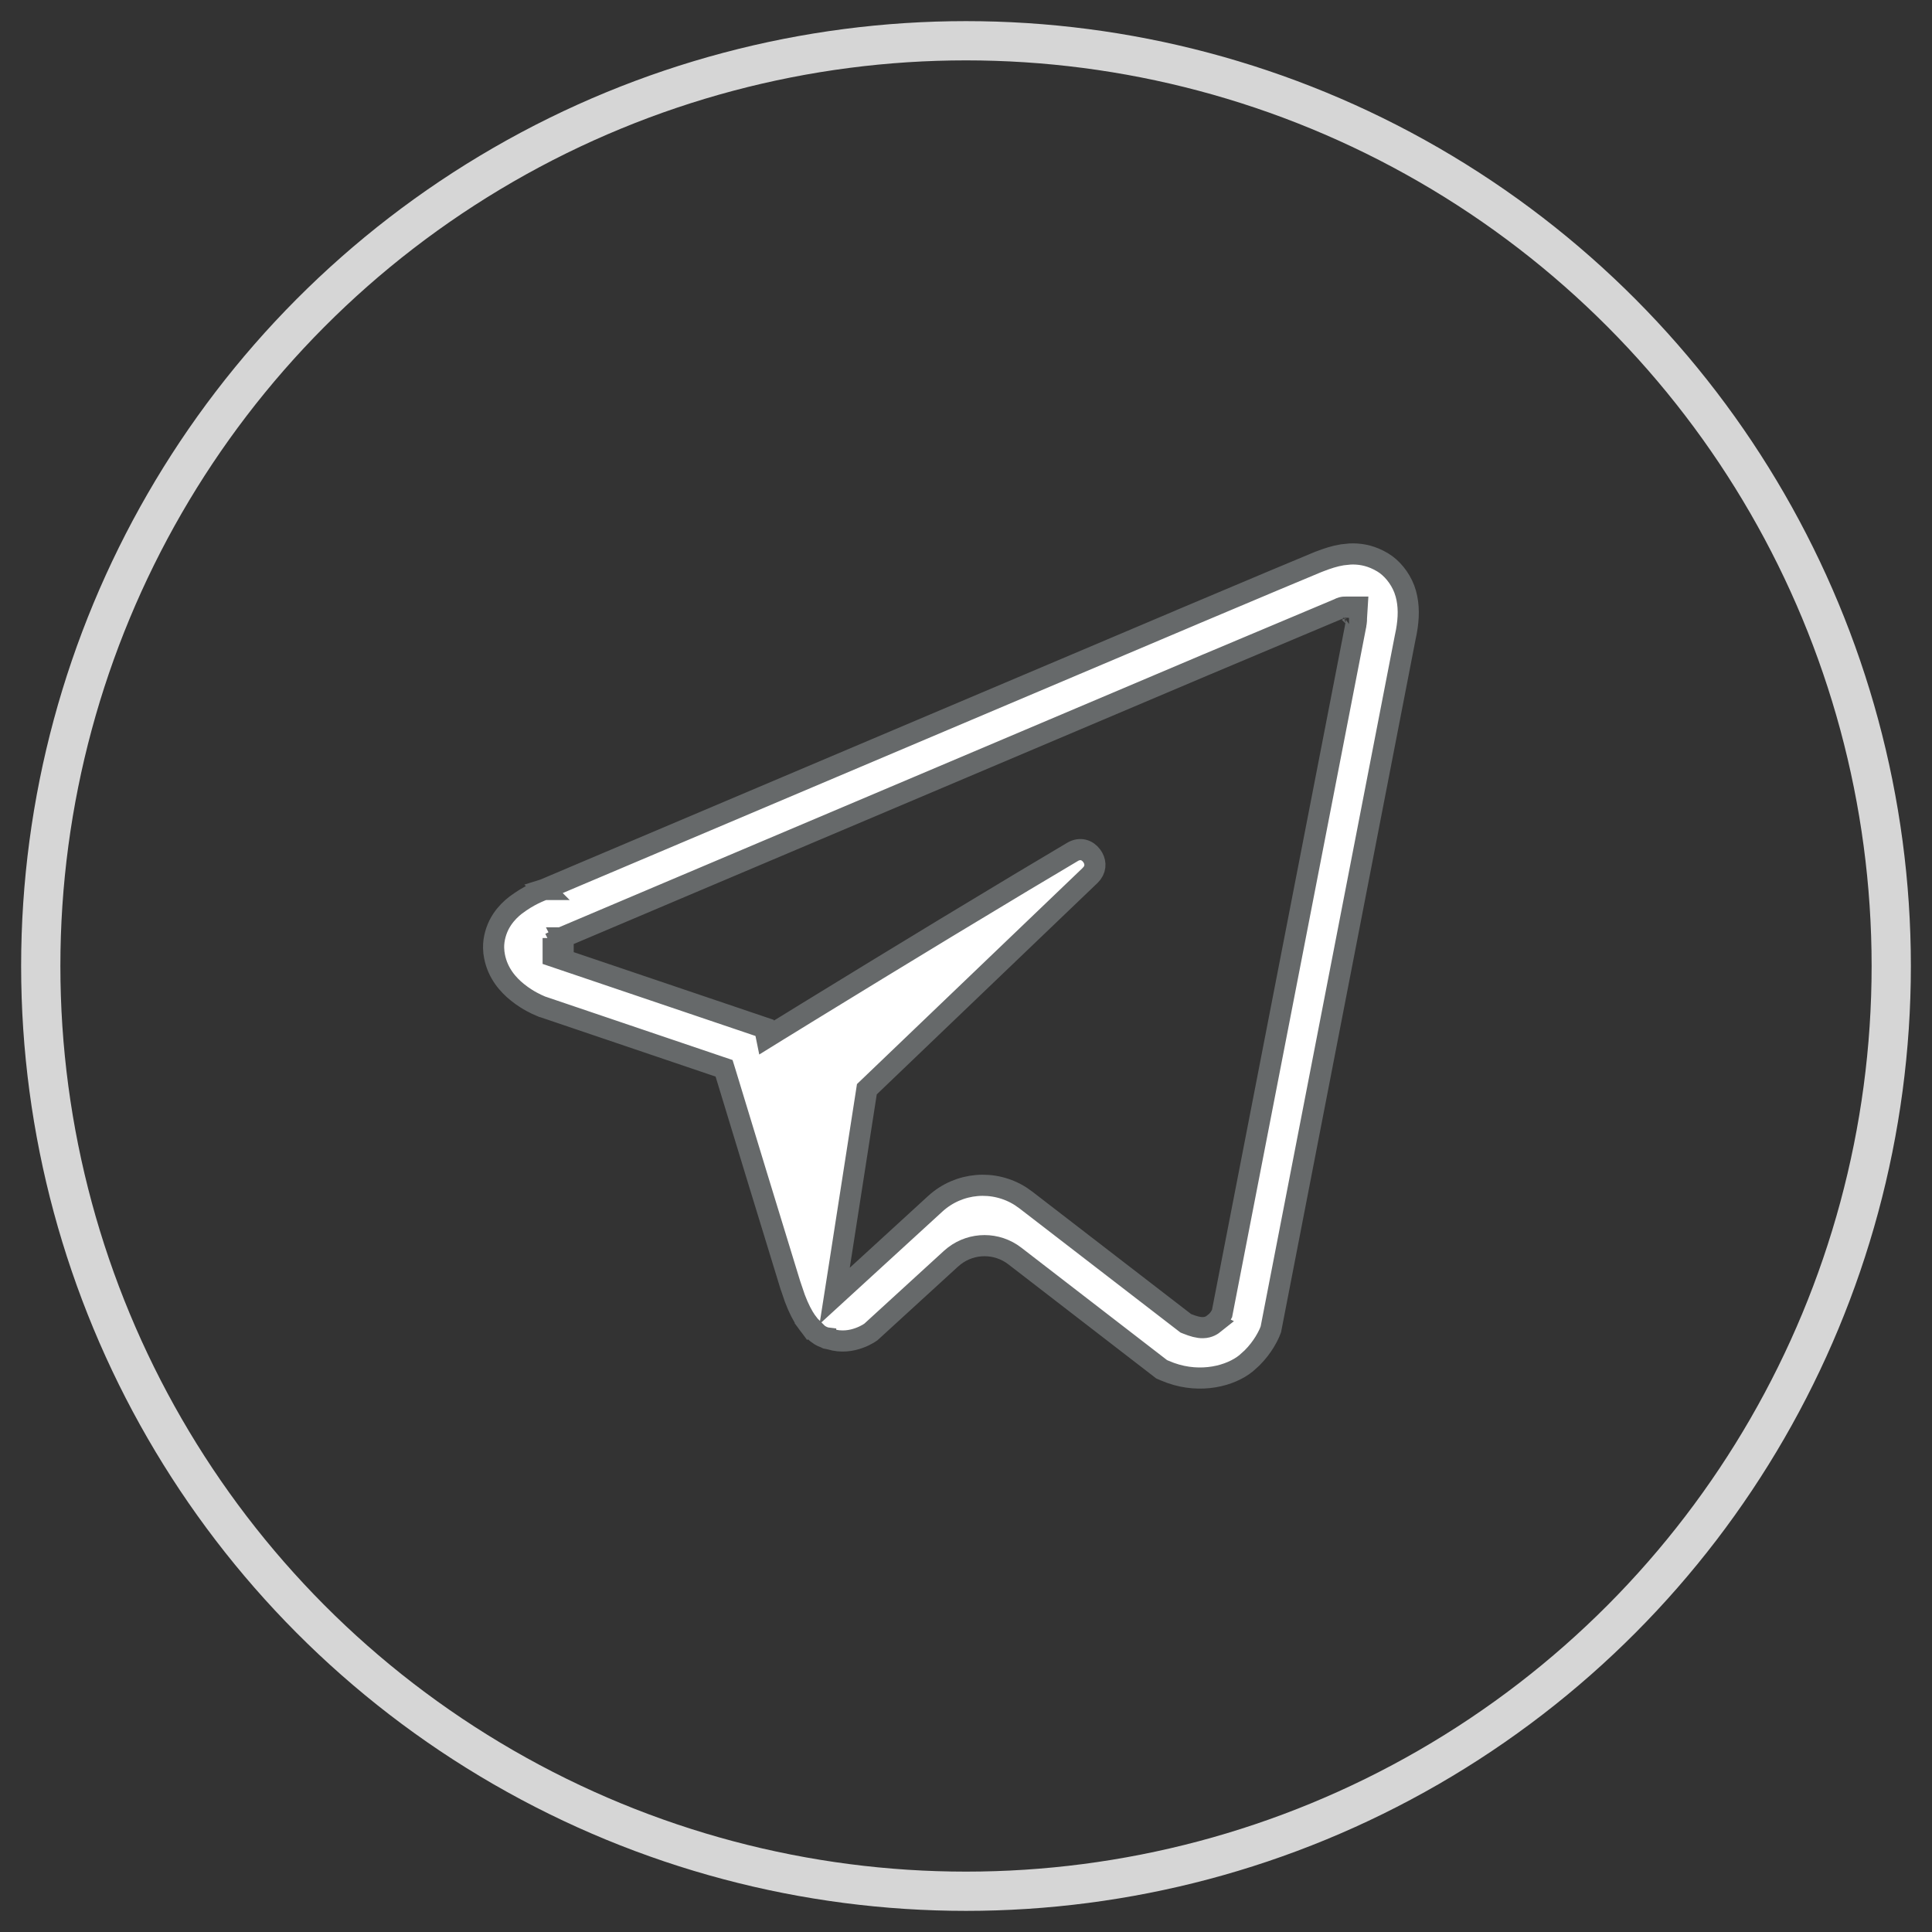 <svg width="64" height="64" viewBox="0 0 64 64" fill="none" xmlns="http://www.w3.org/2000/svg">
<rect x="0" y="0" width="64" height="64" fill="#333333" stroke="none"/>
<circle cx="32" cy="32" r="30.65" stroke="white" stroke-opacity="0.8" stroke-width="1.3"/>
<path d="M44.722 18.352C45.018 18.339 45.334 18.387 45.658 18.55L45.797 18.626L45.799 18.627C46.105 18.809 46.377 19.142 46.519 19.513L46.571 19.673C46.676 20.058 46.671 20.465 46.589 20.919L46.549 21.117L46.547 21.126L42.099 44.035L42.068 44.113L42.066 44.119C42.065 44.122 42.064 44.128 42.06 44.135C42.054 44.15 42.044 44.173 42.029 44.203C42 44.264 41.955 44.353 41.891 44.457C41.794 44.614 41.656 44.803 41.474 44.984L41.275 45.163C40.767 45.574 39.789 45.841 38.778 45.48L38.576 45.4L38.573 45.399L38.481 45.359L33.617 41.606C33.023 41.148 32.203 41.153 31.617 41.601L31.503 41.696L28.873 44.102L28.848 44.123L28.847 44.124C28.844 44.126 28.838 44.13 28.83 44.136C28.814 44.147 28.788 44.164 28.754 44.185C28.685 44.225 28.583 44.278 28.457 44.323C28.205 44.415 27.869 44.473 27.501 44.36L27.477 44.352L27.453 44.349L27.383 44.335L27.381 44.334L27.378 44.333L27.352 44.317L27.352 44.316L27.344 44.315L27.322 44.306L27.234 44.27L27.161 44.231C27.025 44.144 26.909 44.034 26.809 43.9L26.529 44.108L26.809 43.899L26.802 43.892L26.72 43.781C26.585 43.588 26.458 43.345 26.331 43.009L26.178 42.558L26.177 42.557L25.07 38.944C24.614 37.446 24.171 35.985 24.039 35.56L23.986 35.389L23.817 35.332L17.994 33.359L17.939 33.341H17.938C17.901 33.326 17.846 33.302 17.779 33.27C17.679 33.222 17.552 33.157 17.419 33.071L17.284 32.98V32.98L17.143 32.873C16.83 32.622 16.491 32.242 16.382 31.682L16.361 31.55V31.548L16.351 31.395C16.346 31.089 16.441 30.792 16.568 30.565L16.634 30.458C16.773 30.252 16.929 30.102 17.083 29.983L17.235 29.875L17.242 29.87C17.444 29.731 17.643 29.628 17.793 29.561C17.866 29.527 17.926 29.502 17.968 29.486L17.969 29.488L18.027 29.466H18.028L18.027 29.465L18.043 29.46L18.042 29.457C18.045 29.456 18.049 29.455 18.053 29.453C18.1 29.433 18.17 29.404 18.261 29.365C18.443 29.288 18.71 29.174 19.05 29.03C19.731 28.742 20.705 28.329 21.876 27.833L30.508 24.176C33.671 22.836 36.858 21.487 39.312 20.447L39.312 20.446C41.645 19.462 43.215 18.8 43.656 18.62H43.658L43.72 18.596C43.961 18.502 44.21 18.42 44.465 18.379L44.722 18.352ZM44.584 20.112C44.574 20.112 44.546 20.111 44.52 20.113C44.503 20.115 44.477 20.118 44.448 20.126C44.418 20.134 44.394 20.146 44.377 20.154L44.355 20.165H44.356L44.338 20.173L44.33 20.176L39.962 22.014H39.961L31.162 25.742C28.004 27.08 24.871 28.407 22.527 29.399C21.356 29.896 20.381 30.308 19.7 30.597C19.36 30.741 19.092 30.854 18.91 30.932C18.819 30.97 18.749 31 18.702 31.02C18.679 31.029 18.66 31.037 18.648 31.042C18.642 31.044 18.638 31.047 18.635 31.048H18.633L18.606 31.059L18.589 31.065L18.573 31.073L18.535 31.092L18.655 31.331V31.424H18.324V31.68L18.561 31.76L25.329 34.051L25.394 34.37L25.822 34.105H25.823L25.838 34.096C25.848 34.089 25.863 34.081 25.883 34.068C25.923 34.044 25.983 34.007 26.061 33.959C26.215 33.864 26.441 33.724 26.726 33.549C27.295 33.199 28.101 32.705 29.042 32.131C30.454 31.269 32.172 30.226 33.861 29.214L35.529 28.22C35.779 28.072 36.019 28.154 36.163 28.347C36.29 28.516 36.316 28.735 36.179 28.923L36.11 29.001L28.802 36L28.716 36.082L28.698 36.199L27.804 41.942L27.649 42.929L28.386 42.254L30.979 39.879C31.765 39.158 32.925 39.066 33.809 39.629L33.981 39.75L39.242 43.806L39.28 43.835L39.325 43.853C39.524 43.933 39.696 43.984 39.851 43.98C40.047 43.976 40.165 43.886 40.23 43.834L40.228 43.833C40.301 43.775 40.354 43.716 40.392 43.662C40.426 43.613 40.454 43.561 40.454 43.56L40.482 43.511L40.493 43.454L44.904 20.754L44.911 20.721V20.706C44.923 20.648 44.931 20.602 44.933 20.557C44.934 20.532 44.934 20.508 44.934 20.502C44.934 20.495 44.933 20.49 44.934 20.483L44.957 20.112H44.584ZM18.655 31.107V31.318C18.566 31.111 18.555 31.087 18.554 31.084C18.556 31.083 18.559 31.083 18.561 31.082C18.566 31.081 18.574 31.078 18.585 31.076C18.591 31.075 18.612 31.072 18.64 31.07L18.655 31.107ZM18.655 31.075L18.652 31.069H18.655V31.075ZM44.691 20.779C44.69 20.78 44.689 20.78 44.688 20.78C44.69 20.779 44.692 20.777 44.694 20.776C44.693 20.777 44.693 20.779 44.691 20.779Z" fill="white" stroke="#66696A" stroke-width="0.7"/>
</svg>
